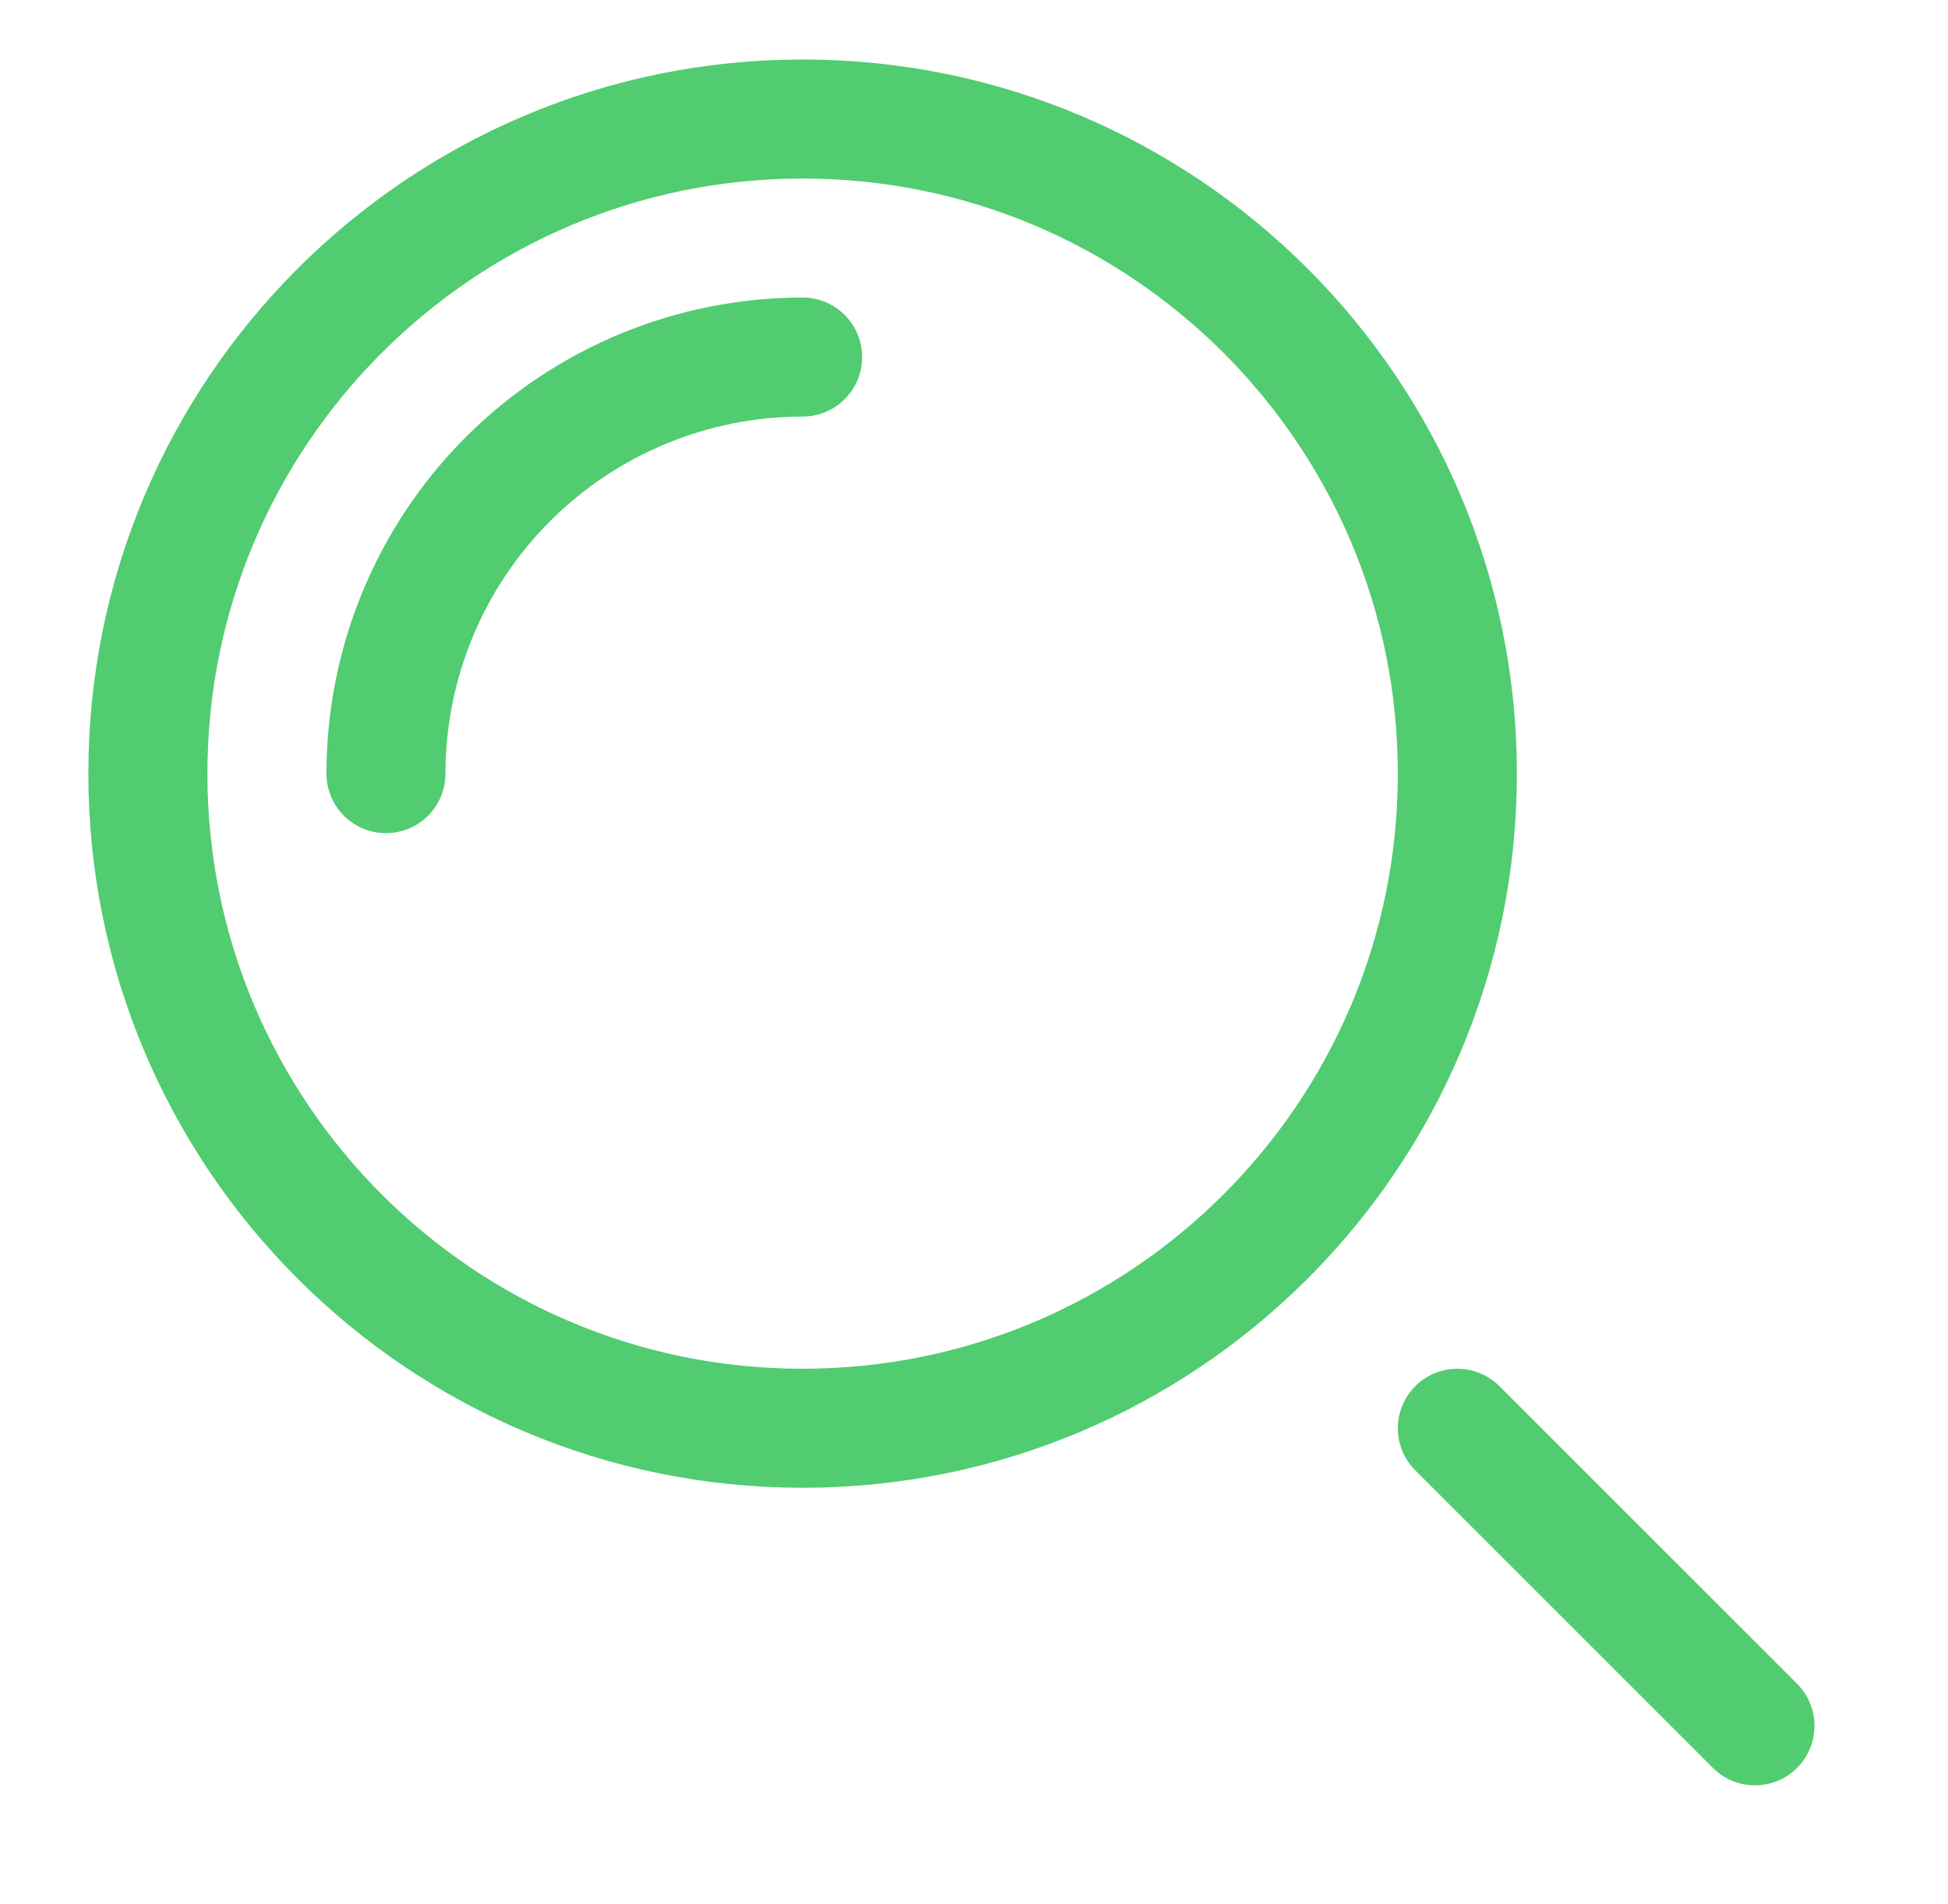 <svg width="45" height="44" viewBox="0 0 45 44" fill="none" xmlns="http://www.w3.org/2000/svg">
<path d="M40.541 39.875L33.666 33" stroke="#51CC70" stroke-width="2.75" stroke-linecap="round" stroke-linejoin="round"/>
<path d="M8.916 17.875C8.916 15.322 9.93 12.874 11.735 11.069C13.54 9.264 15.988 8.25 18.541 8.25" stroke="#51CC70" stroke-width="2.75" stroke-linecap="round" stroke-linejoin="round"/>
<path d="M18.541 33C26.894 33 33.666 26.228 33.666 17.875C33.666 9.522 26.894 2.75 18.541 2.75C10.188 2.75 3.416 9.522 3.416 17.875C3.416 26.228 10.188 33 18.541 33Z" stroke="#51CC70" stroke-width="2.75" stroke-linecap="round" stroke-linejoin="round"/>
</svg>
